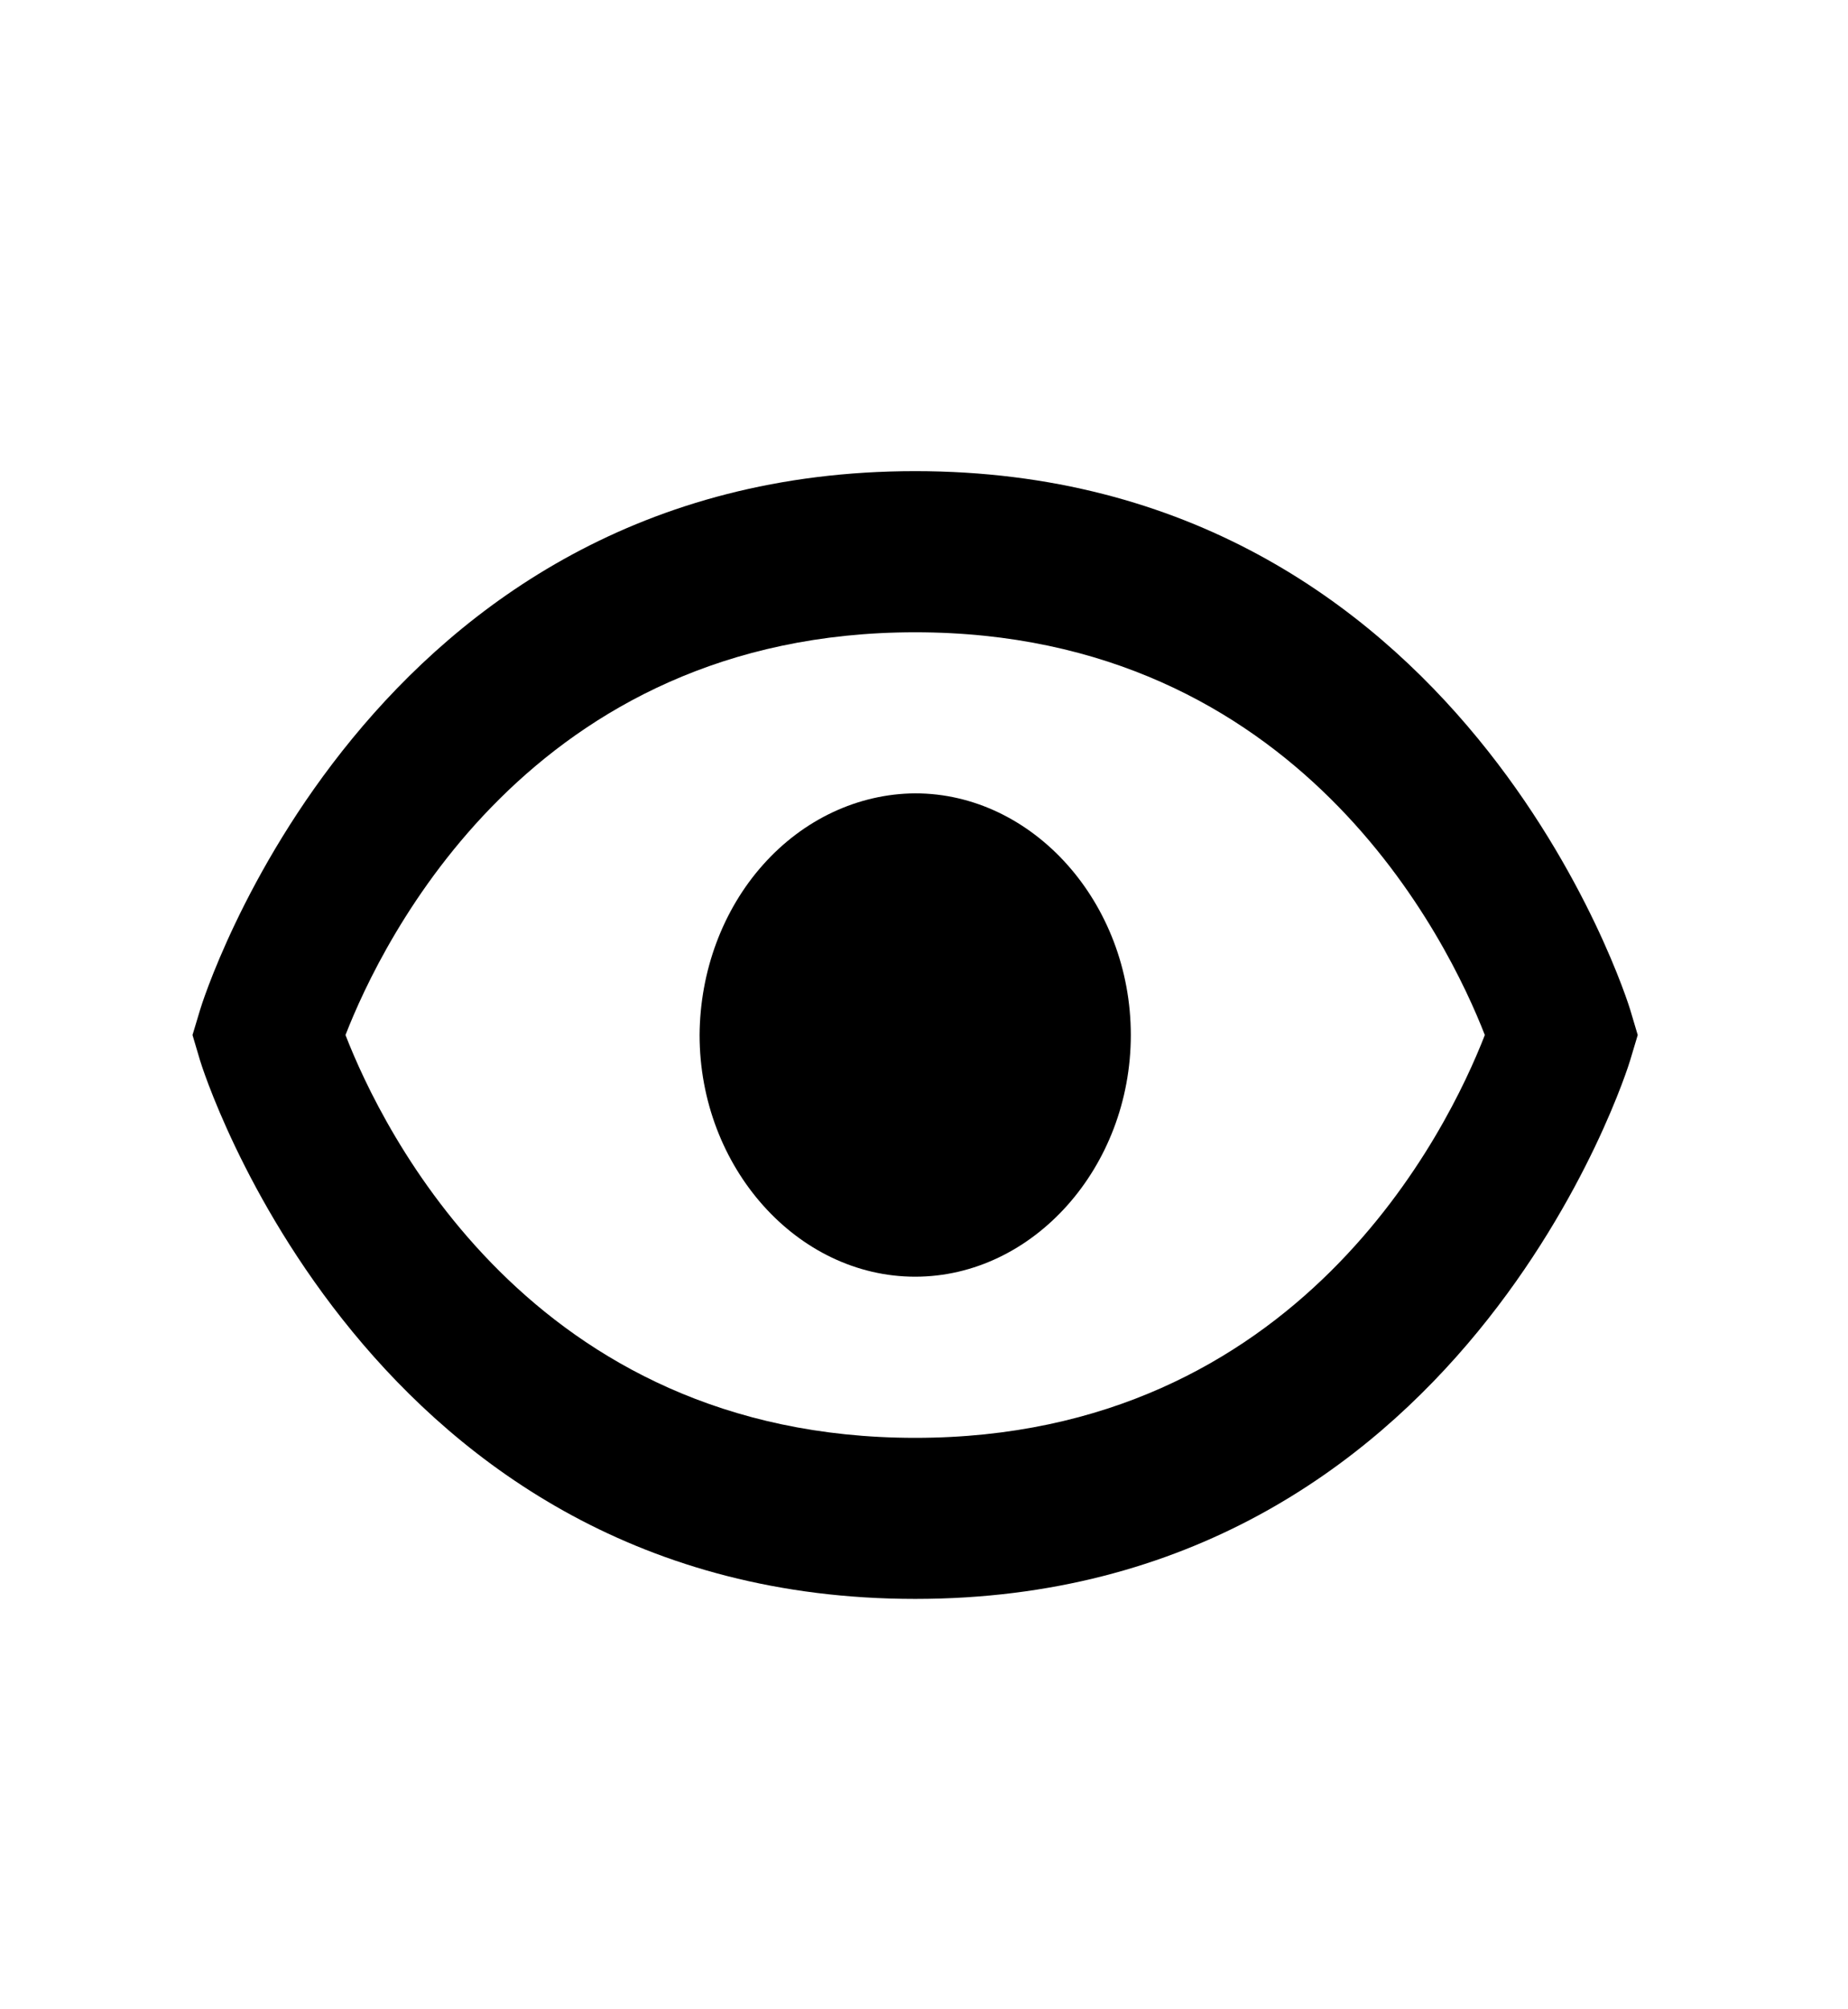 <svg width="23" height="25" viewBox="0 0 23 25" fill="none" xmlns="http://www.w3.org/2000/svg">
<path d="M11.39 9.871C10.68 9.876 10 10.195 9.498 10.758C8.996 11.32 8.712 12.082 8.707 12.878C8.707 14.524 9.922 15.885 11.39 15.885C12.858 15.885 14.074 14.524 14.074 12.878C14.074 11.233 12.858 9.871 11.39 9.871Z" fill="black"/>
<path d="M11.39 5.862C4.562 5.862 2.51 12.494 2.491 12.562L2.396 12.878L2.49 13.195C2.51 13.262 4.562 19.894 11.39 19.894C18.217 19.894 20.269 13.262 20.288 13.195L20.383 12.878L20.289 12.562C20.269 12.494 18.217 5.862 11.39 5.862ZM11.39 17.89C6.603 17.89 4.749 14.035 4.3 12.878C4.751 11.718 6.606 7.867 11.39 7.867C16.176 7.867 18.03 11.722 18.48 12.878C18.029 14.039 16.174 17.89 11.39 17.89Z" fill="black"/>
</svg>
